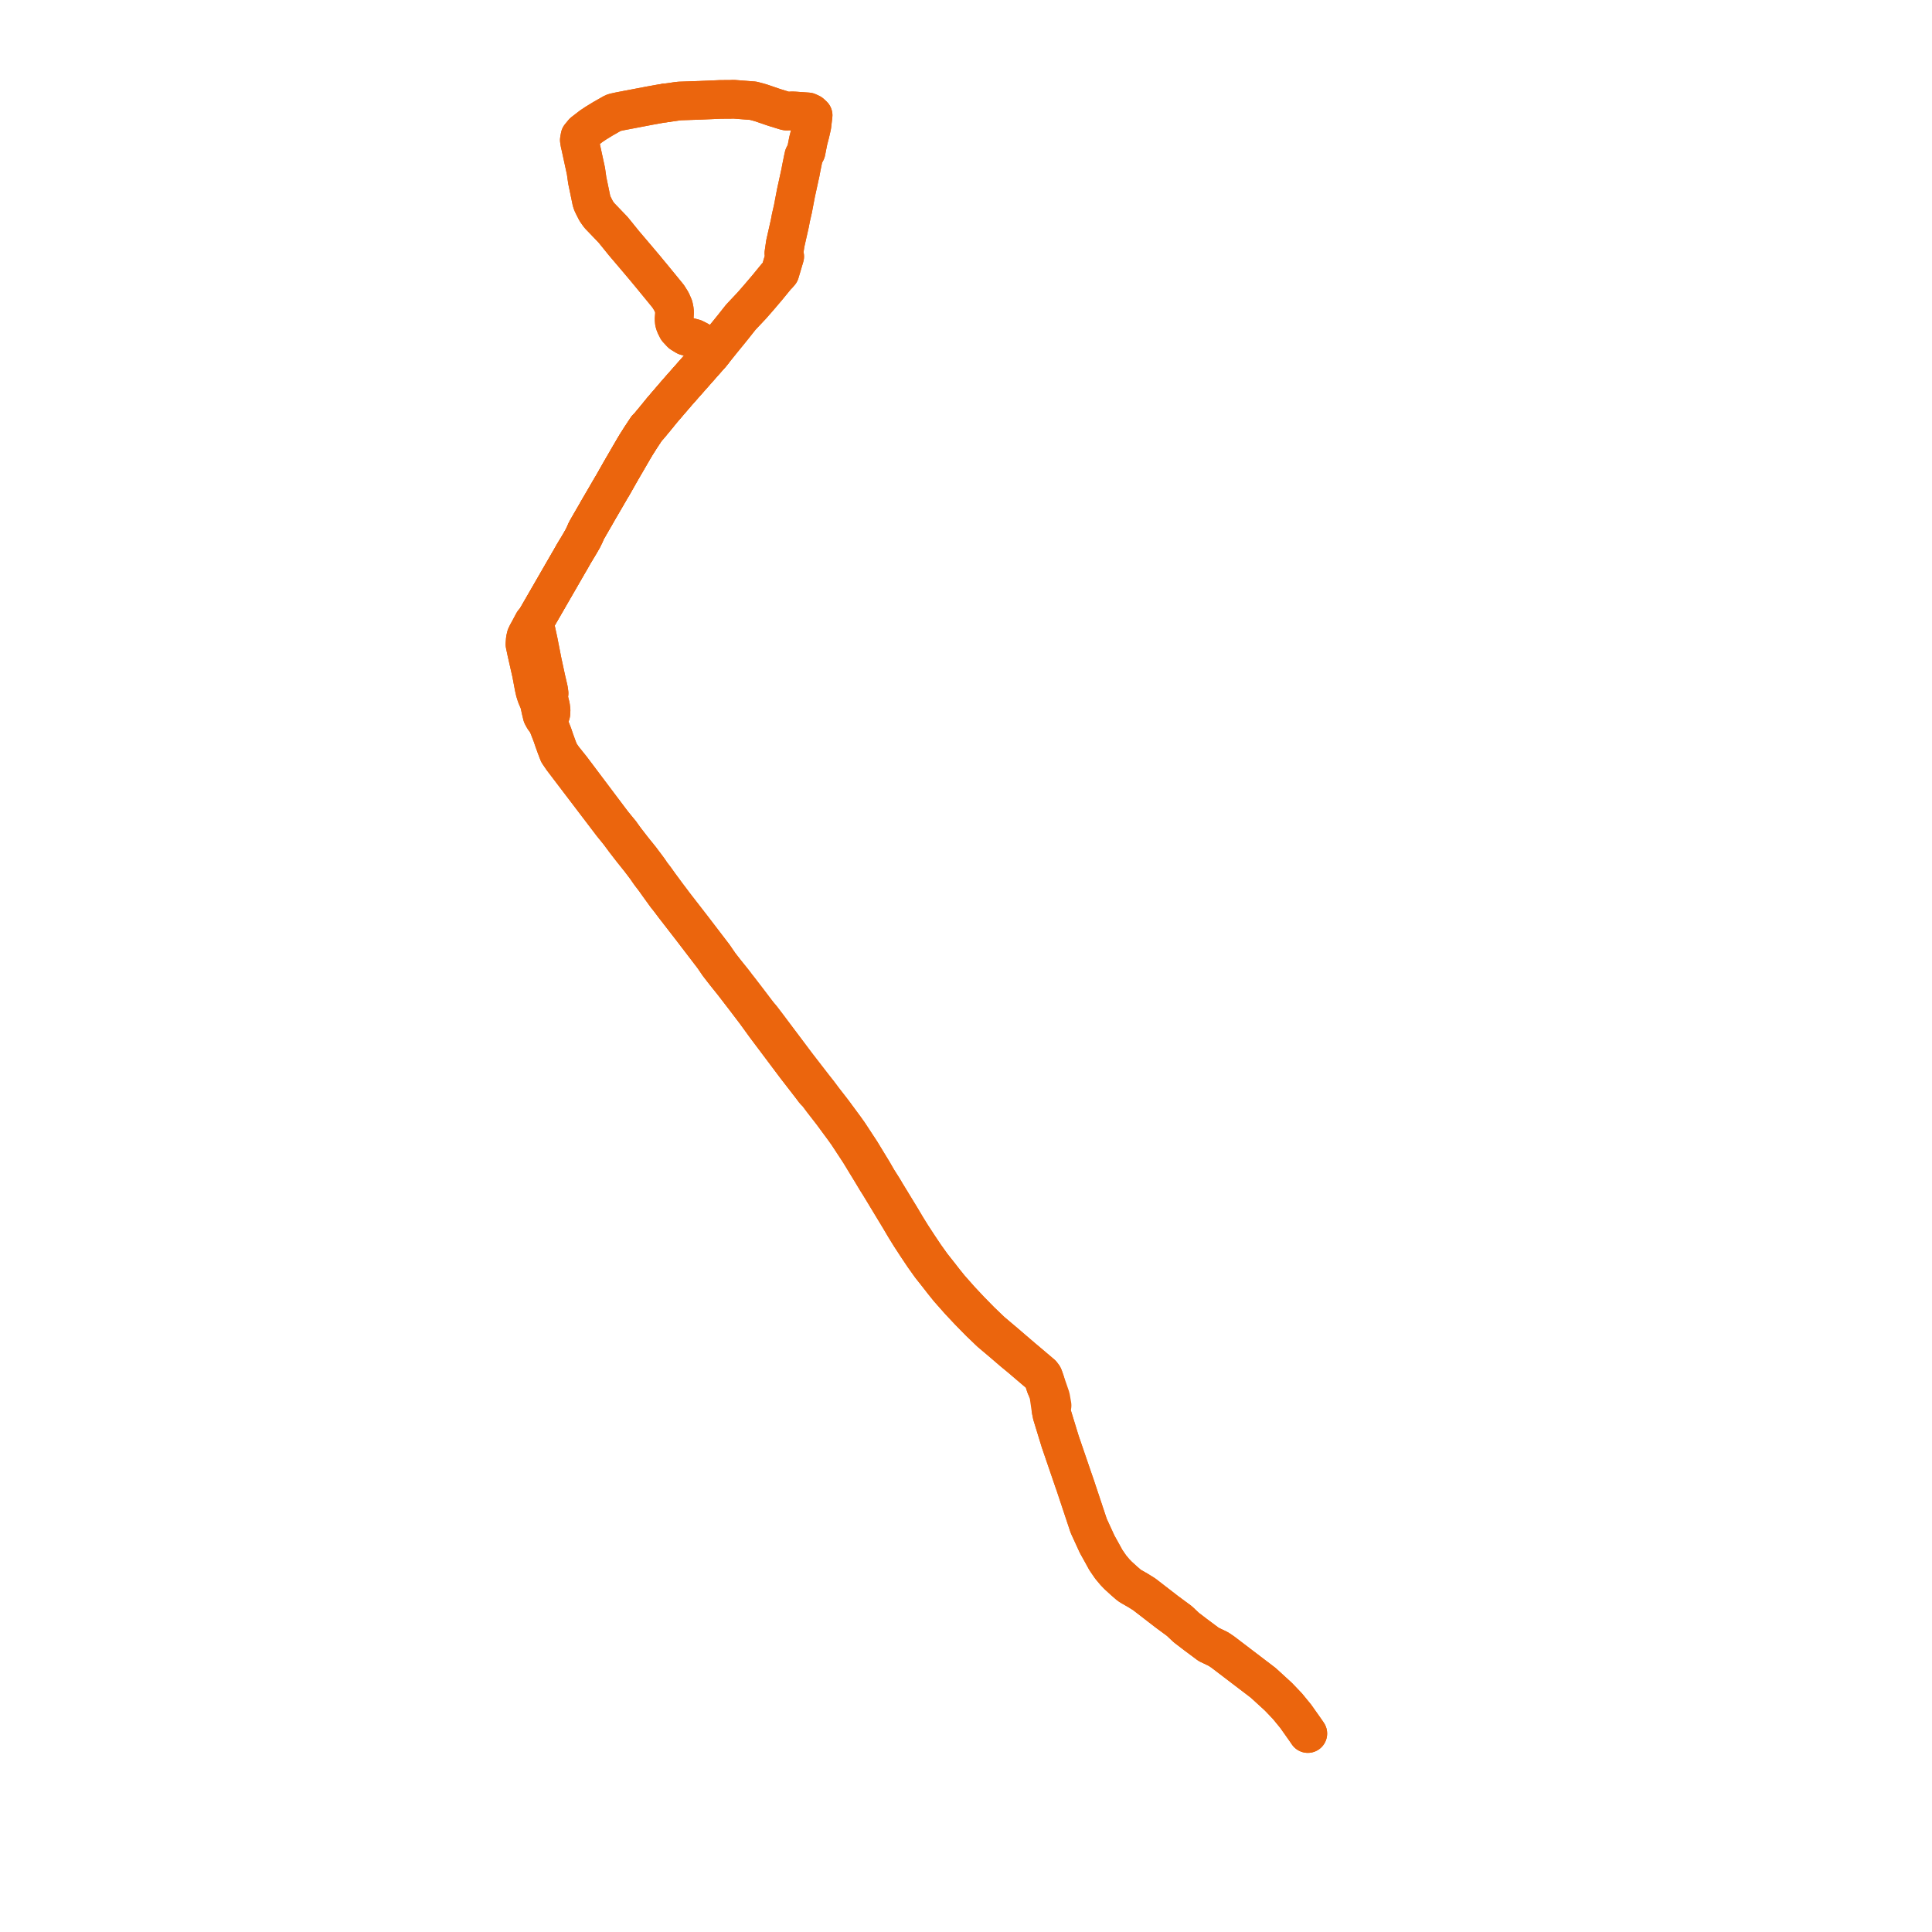     
<svg width="389.427" height="389.427" version="1.1"
     xmlns="http://www.w3.org/2000/svg">

  <title>Plan de ligne</title>
  <desc>Du 2019-00-00 au 9999-01-01</desc>

<path d='M 210.704 278.554 L 210.358 277.555 L 210.284 277.391 L 209.972 276.972 L 207.069 274.512 L 206.649 274.157 L 206.15 273.743 L 204.353 272.201 L 204.074 271.962 L 202.497 270.607 L 199.814 268.339 L 197.682 266.294 L 195.583 264.155 L 193.569 262.008 L 191.447 259.609 L 190.329 258.22 L 189.292 256.887 L 187.825 255.033 L 186.442 253.093 L 185.109 251.104 L 183.756 249.032 L 182.674 247.284 L 181.709 245.655 L 181.632 245.524 L 181.49 245.292 L 181.289 244.962 L 178.959 241.141 L 178.835 240.938 L 178.411 240.244 L 178.302 240.041 L 177.972 239.499 L 176.878 237.768 L 176.605 237.296 L 176.025 236.293 L 175.875 236.034 L 174.822 234.311 L 173.536 232.192 L 172.249 230.23 L 171.082 228.451 L 170.351 227.424 L 169.682 226.517 L 167.925 224.134 L 165.952 221.592 L 164.953 220.256 L 164.471 219.645 L 164.005 219.056 L 162.657 217.312 L 162.082 216.568 L 161.471 215.778 L 160.666 214.736 L 159.872 213.68 L 155.725 208.154 L 154.606 206.664 L 153.503 205.221 L 152.97 204.596 L 152.456 203.936 L 150.464 201.313 L 148.992 199.399 L 148.485 198.76 L 148.324 198.543 L 148.249 198.441 L 147.892 197.972 L 147.742 197.78 L 146.925 196.765 L 146.315 196.006 L 145.092 194.445 L 144.981 194.283 L 144.279 193.259 L 143.94 192.757 L 143.862 192.655 L 139.784 187.322 L 139.494 186.944 L 137.225 184.016 L 136.994 183.718 L 136.042 182.493 L 135.409 181.648 L 135.325 181.536 L 135.205 181.376 L 135.11 181.25 L 134.477 180.416 L 133.523 179.122 L 132.879 178.249 L 132.106 177.158 L 131.635 176.543 L 131.28 176.08 L 130.839 175.416 L 130.677 175.195 L 130.405 174.824 L 129.12 173.114 L 127.557 171.177 L 126.951 170.394 L 126.132 169.337 L 125.83 168.927 L 125.726 168.786 L 125.087 167.888 L 124.22 166.837 L 123.525 165.982 L 122.838 165.078 L 122.403 164.5 L 118.395 159.17 L 116.061 156.065 L 115.925 155.885 L 115.207 154.931 L 114.667 154.257 L 113.842 153.226 L 113.499 152.797 L 112.753 151.699 L 112.268 150.433 L 112.134 150.06 L 111.792 149.112 L 111.439 148.073 L 110.938 146.786 L 110.694 146.152 L 110.524 145.591 L 110.573 145.161 L 110.756 144.728 L 111.036 143.852 L 111.077 143.175 L 110.98 142.382 L 110.567 140.704 L 110.474 140.351 L 110.678 139.742 L 110.584 139.066 L 110.524 138.776 L 110.359 138.064 L 110.253 137.61 L 110.044 136.719 L 110.012 136.552 L 109.895 136.01 L 109.313 133.31 L 108.505 129.19 L 107.973 126.75 L 107.786 125.898 L 107.74 125.516 L 107.773 125.347 L 107.827 125.164 L 107.936 125.007 L 108.194 124.559 L 108.424 124.16 L 109.649 122.037 L 110.32 120.874 L 110.961 119.762 L 111.332 119.119 L 114.152 114.23 L 114.232 114.092 L 114.623 113.414 L 114.941 112.874 L 115.628 111.655 L 116.773 109.757 L 117.44 108.602 L 117.911 107.641 L 118.11 107.142 L 118.383 106.639 L 118.997 105.573 L 120.219 103.457 L 120.435 103.063 L 121.7 100.898 L 123.216 98.287 L 123.482 97.856 L 125.095 95.007 L 127.738 90.455 L 128.237 89.619 L 129.138 88.198 L 130.401 86.289 L 130.744 85.966 L 131.41 85.161 L 132.401 83.964 L 133.43 82.695 L 133.714 82.364 L 134.714 81.197 L 136.447 79.179 L 137.387 78.112 L 139.9 75.266 L 142.098 72.777 L 142.207 72.654 L 143.355 71.357 L 143.66 70.985 L 143.308 70.648 L 143.05 70.402 L 142.496 69.935 L 142.368 69.837 L 140.844 68.671 L 139.936 68.206 L 138.954 67.942 L 138.235 67.749 L 137.317 67.186 L 136.528 66.338 L 136.097 65.483 L 135.925 64.931 L 135.876 64.346 L 135.899 64.027 L 135.934 63.541 L 135.96 63.097 L 135.948 62.604 L 135.787 61.791 L 135.343 60.767 L 134.869 60.01 L 134.697 59.737 L 134.682 59.717 L 133.321 58.048 L 133.079 57.753 L 131.464 55.783 L 130.446 54.554 L 129.842 53.825 L 128.323 52.025 L 125.772 49.025 L 125.374 48.534 L 124.65 47.639 L 123.8 46.588 L 123.592 46.331 L 120.786 43.405 L 120.18 42.554 L 119.579 41.372 L 119.347 40.877 L 119.225 40.47 L 119.18 40.238 L 118.938 39.073 L 118.442 36.689 L 118.375 36.37 L 118.102 34.458 L 117.379 31.13 L 117.171 30.171 L 117.105 29.867 L 117.036 29.553 L 116.985 29.315 L 116.909 29.024 L 116.865 28.792 L 116.845 28.688 L 116.772 28.22 L 116.839 27.858 L 116.908 27.481 L 117.111 27.244 L 117.572 26.675 L 119.045 25.542 L 119.332 25.322 L 119.512 25.219 L 119.874 24.974 L 120.012 24.879 L 120.073 24.837 L 121.608 23.899 L 123.562 22.787 L 123.831 22.683 L 124.911 22.446 L 124.958 22.436 L 125.796 22.277 L 126.577 22.123 L 126.85 22.076 L 127.386 21.974 L 130.885 21.305 L 133.387 20.853 L 134.129 20.751' fill='transparent' stroke='#eb650d' stroke-linecap='round' stroke-linejoin='round' stroke-width='7.789'/><path d='M 263.615 349.427 L 263.103 348.678 L 262.68 348.08 L 261.167 345.939 L 259.511 343.918 L 257.696 342.016 L 254.628 339.209 L 246.449 332.977 L 245.582 332.394 L 243.625 331.456 L 240.989 329.491 L 239.124 328.064 L 237.714 326.738 L 235.218 324.898 L 230.628 321.352 L 229.304 320.53 L 228.027 319.801 L 227.591 319.526 L 226.537 318.611 L 225.375 317.548 L 224.732 316.883 L 223.862 315.841 L 222.904 314.442 L 222.092 312.963 L 221.147 311.262 L 219.763 308.246 L 219.448 307.559 L 216.677 299.231 L 216.407 298.467 L 213.693 290.539 L 212.723 287.371 L 212.45 286.481 L 212.049 285.172 L 211.865 284.262 L 211.963 283.758 L 211.986 283.62 L 212.065 283.305 L 211.778 281.668 L 211.608 281.175 L 210.704 278.554 L 210.358 277.555 L 210.284 277.391 L 209.972 276.972 L 207.069 274.512 L 206.649 274.157 L 206.15 273.743 L 204.353 272.201 L 204.074 271.962 L 202.497 270.607 L 199.814 268.339 L 197.682 266.294 L 195.583 264.155 L 193.569 262.008 L 191.447 259.609 L 190.329 258.22 L 189.292 256.887 L 187.825 255.033 L 186.442 253.093 L 185.109 251.104 L 183.756 249.032 L 182.674 247.284 L 181.709 245.655 L 181.632 245.524 L 181.49 245.292 L 181.289 244.962 L 178.959 241.141 L 178.835 240.938 L 178.411 240.244 L 178.302 240.041 L 177.972 239.499 L 176.878 237.768 L 176.605 237.296 L 176.025 236.293 L 175.875 236.034 L 174.822 234.311 L 173.536 232.192 L 172.249 230.23 L 171.082 228.451 L 170.351 227.424 L 169.682 226.517 L 167.925 224.134 L 165.952 221.592 L 164.953 220.256 L 164.471 219.645 L 164.005 219.056 L 162.657 217.312 L 162.082 216.568 L 161.471 215.778 L 160.666 214.736 L 159.872 213.68 L 155.725 208.154 L 154.606 206.664 L 153.503 205.221 L 152.97 204.596 L 152.456 203.936 L 150.464 201.313 L 148.992 199.399 L 148.485 198.76 L 148.324 198.543 L 148.249 198.441 L 147.892 197.972 L 147.742 197.78 L 146.925 196.765 L 146.315 196.006 L 145.092 194.445 L 144.981 194.283 L 144.279 193.259 L 143.94 192.757 L 143.862 192.655 L 139.784 187.322 L 139.494 186.944 L 137.225 184.016 L 136.994 183.718 L 136.042 182.493 L 135.409 181.648 L 135.325 181.536 L 135.205 181.376 L 135.11 181.25 L 134.477 180.416 L 133.523 179.122 L 132.879 178.249 L 132.106 177.158 L 131.635 176.543 L 131.28 176.08 L 130.839 175.416 L 130.677 175.195 L 130.405 174.824 L 129.12 173.114 L 127.557 171.177 L 126.951 170.394 L 126.132 169.337 L 125.83 168.927 L 125.726 168.786 L 125.087 167.888 L 124.22 166.837 L 123.525 165.982 L 122.838 165.078 L 122.403 164.5 L 118.395 159.17 L 116.061 156.065 L 115.925 155.885 L 115.207 154.931 L 114.667 154.257 L 113.842 153.226 L 113.499 152.797 L 112.753 151.699 L 112.268 150.433 L 112.134 150.06 L 111.792 149.112 L 111.439 148.073 L 110.938 146.786 L 110.694 146.152 L 110.524 145.591 L 110.573 145.161 L 110.756 144.728 L 111.036 143.852 L 111.077 143.175 L 110.98 142.382 L 110.567 140.704 L 110.474 140.351 L 110.678 139.742 L 110.584 139.066 L 110.524 138.776 L 110.359 138.064 L 110.253 137.61 L 110.044 136.719 L 110.012 136.552 L 109.895 136.01 L 109.313 133.31 L 108.505 129.19 L 107.973 126.75 L 107.786 125.898 L 107.74 125.516 L 107.773 125.347 L 107.827 125.164 L 107.936 125.007 L 108.194 124.559 L 108.424 124.16 L 109.649 122.037 L 110.32 120.874 L 110.961 119.762 L 111.332 119.119 L 114.152 114.23 L 114.232 114.092 L 114.623 113.414 L 114.941 112.874 L 115.628 111.655 L 116.773 109.757 L 117.44 108.602 L 117.911 107.641 L 118.11 107.142 L 118.383 106.639 L 118.997 105.573 L 120.219 103.457 L 120.435 103.063 L 121.7 100.898 L 123.216 98.287 L 123.482 97.856 L 125.095 95.007 L 127.738 90.455 L 128.237 89.619 L 129.138 88.198 L 130.401 86.289 L 130.744 85.966 L 131.41 85.161 L 132.401 83.964 L 133.43 82.695 L 133.714 82.364 L 134.714 81.197 L 136.447 79.179 L 137.387 78.112 L 139.9 75.266 L 142.098 72.777 L 142.207 72.654 L 143.355 71.357 L 143.66 70.985 L 143.308 70.648 L 143.05 70.402 L 142.496 69.935 L 142.368 69.837 L 140.844 68.671 L 139.936 68.206 L 138.954 67.942 L 138.235 67.749 L 137.317 67.186 L 136.528 66.338 L 136.097 65.483 L 135.925 64.931 L 135.876 64.346 L 135.899 64.027 L 135.934 63.541 L 135.96 63.097 L 135.948 62.604 L 135.787 61.791 L 135.343 60.767 L 134.869 60.01 L 134.697 59.737 L 134.682 59.717 L 133.321 58.048 L 133.079 57.753 L 131.464 55.783 L 130.446 54.554 L 129.842 53.825 L 128.323 52.025 L 125.772 49.025 L 125.374 48.534 L 124.65 47.639 L 123.8 46.588 L 123.592 46.331 L 120.786 43.405 L 120.18 42.554 L 119.579 41.372 L 119.347 40.877 L 119.225 40.47 L 119.18 40.238 L 118.938 39.073 L 118.442 36.689 L 118.375 36.37 L 118.102 34.458 L 117.379 31.13 L 117.171 30.171 L 117.105 29.867 L 117.036 29.553 L 116.985 29.315 L 116.909 29.024 L 116.865 28.792 L 116.845 28.688 L 116.772 28.22 L 116.839 27.858 L 116.908 27.481 L 117.111 27.244 L 117.572 26.675 L 119.045 25.542 L 119.332 25.322 L 119.512 25.219 L 119.874 24.974 L 120.012 24.879 L 120.073 24.837 L 121.608 23.899 L 123.562 22.787 L 123.831 22.683 L 124.911 22.446 L 124.958 22.436 L 125.796 22.277 L 126.577 22.123 L 126.85 22.076 L 127.386 21.974 L 130.885 21.305 L 133.387 20.853 L 134.129 20.751' fill='transparent' stroke='#eb650d' stroke-linecap='round' stroke-linejoin='round' stroke-width='7.789'/><path d='M 134.129 20.751 L 135.513 20.561 L 136.258 20.446 L 136.378 20.427 L 137.024 20.356 L 141.121 20.216 L 144.552 20.07 L 144.734 20.062 L 145.207 20.042 L 147.291 20.028 L 147.839 20 L 151.812 20.306 L 152.782 20.561 L 153.425 20.746 L 155.842 21.574 L 156.351 21.739 L 158.008 22.25 L 158.298 22.339 L 158.549 22.394 L 159.234 22.369 L 159.678 22.344 L 160.319 22.372 L 162.848 22.551 L 163.442 22.827 L 163.899 23.246 L 163.754 24.459 L 163.651 25.361 L 163.515 25.954 L 163.321 26.804 L 162.913 28.381 L 162.719 29.366 L 162.659 29.67 L 162.582 30.066 L 162.486 30.555 L 162.197 31.098 L 162.02 31.426 L 161.882 32.043 L 161.532 33.771 L 161.315 34.92 L 161.206 35.392 L 161.106 35.859 L 160.446 38.87 L 159.831 42.097 L 159.642 42.92 L 159.416 43.908 L 159.207 45.022 L 158.893 46.412 L 158.291 49.073 L 158.121 50.237 L 158.003 51.042 L 158.174 51.696 L 157.209 54.944 L 156.823 55.386 L 156.495 55.715 L 156.287 55.97 L 155.519 56.907 L 154.679 57.934 L 153.06 59.838 L 151.599 61.514 L 149.327 63.932 L 148.592 64.858 L 147.801 65.86 L 147.581 66.132 L 146.745 67.166 L 145.654 68.498 L 144.294 70.192 L 144.005 70.552 L 143.66 70.985 L 143.355 71.357 L 142.207 72.654 L 142.098 72.777 L 137.387 78.112 L 136.447 79.179 L 134.714 81.197 L 133.714 82.364 L 133.43 82.695 L 132.401 83.964 L 131.41 85.161 L 130.744 85.966 L 130.401 86.289 L 129.138 88.198 L 128.237 89.619 L 127.738 90.455 L 125.095 95.007 L 124.156 96.666 L 123.482 97.856 L 123.216 98.287 L 121.7 100.898 L 120.435 103.063 L 120.219 103.457 L 118.997 105.573 L 118.383 106.639 L 118.11 107.142 L 117.911 107.641 L 117.44 108.602 L 116.773 109.757 L 115.628 111.655 L 114.941 112.874 L 114.623 113.414 L 114.232 114.092 L 114.152 114.23 L 111.332 119.119 L 110.961 119.762 L 109.649 122.037 L 108.424 124.16 L 108.194 124.559 L 107.936 125.007 L 107.516 125.428 L 107.011 126.373 L 106.643 127.063 L 106.263 127.745 L 106.029 128.242 L 105.88 128.889 L 105.812 129.865 L 106.007 130.792 L 106.136 131.407 L 107.113 135.717 L 107.643 138.52 L 107.783 139.133 L 107.835 139.358 L 108.093 140.181 L 108.445 141.022 L 108.697 141.61 L 109.016 143.09 L 109.282 144.193 L 109.567 144.726 L 109.71 144.935 L 110.149 145.523 L 110.495 146.223 L 110.631 146.572 L 110.741 146.854 L 111.243 148.145 L 111.595 149.181 L 111.939 150.136 L 112.072 150.506 L 112.567 151.797 L 113.33 152.92 L 114.39 154.316 L 114.466 154.417 L 114.988 155.104 L 115.708 156.051 L 118.199 159.325 L 119.604 161.173 L 122.232 164.627 L 123.361 166.112 L 123.769 166.616 L 123.903 166.778 L 124.051 166.957 L 124.844 167.945 L 125.557 168.91 L 125.966 169.464 L 127.393 171.306 L 128.946 173.246 L 130.237 174.946 L 130.422 175.22 L 130.493 175.327 L 130.656 175.566 L 131.107 176.198 L 131.938 177.283 L 132.709 178.371 L 133.023 178.804 L 133.947 180.083 L 134.289 180.557 L 134.932 181.359 L 135.877 182.621 L 136.13 182.946 L 136.829 183.846 L 137.06 184.144 L 139.329 187.072 L 139.619 187.45 L 143.692 192.776 L 143.777 192.888 L 144.565 194.044 L 144.82 194.418 L 146.15 196.134 L 147.287 197.551 L 147.608 197.951 L 147.726 198.099 L 148.326 198.873 L 149.195 200.004 L 150.296 201.436 L 152.29 204.063 L 154.327 206.871 L 155.437 208.35 L 157.466 211.053 L 160.391 214.95 L 161.124 215.898 L 161.756 216.716 L 162.333 217.462 L 163.73 219.269 L 164.166 219.861 L 164.742 220.44 L 165.731 221.761 L 167.703 224.302 L 169.458 226.683 L 170.126 227.588 L 170.853 228.609 L 172.017 230.383 L 173.301 232.341 L 174.584 234.456 L 175.637 236.178 L 176.377 237.412 L 176.666 237.895 L 177.155 238.662 L 177.981 240.019 L 178.076 240.175 L 178.191 240.362 L 178.621 241.079 L 180.814 244.704 L 181.055 245.101 L 181.257 245.436 L 181.394 245.667 L 181.752 246.272 L 182.436 247.428 L 183.522 249.181 L 184.877 251.258 L 186.213 253.252 L 187.603 255.201 L 189.074 257.06 L 190.111 258.393 L 191.235 259.789 L 191.825 260.457 L 193.364 262.197 L 195.382 264.349 L 197.487 266.493 L 199.628 268.547 L 202.316 270.819 L 204.173 272.415 L 205.985 273.913 L 206.187 274.087 L 206.488 274.347 L 209.131 276.598 L 209.795 277.164 L 209.86 277.244 L 210.121 277.568 L 210.292 277.908 L 210.744 279.325 L 211.379 280.971 L 211.623 282.651 L 211.768 283.654 L 211.865 284.262 L 212.049 285.172 L 212.45 286.481 L 212.723 287.371 L 213.693 290.539 L 214.433 292.7 L 216.407 298.467 L 216.677 299.231 L 219.448 307.559 L 221.147 311.262 L 222.092 312.963 L 222.904 314.442 L 223.862 315.841 L 224.732 316.883 L 225.375 317.548 L 226.537 318.611 L 227.591 319.526 L 228.027 319.801 L 229.304 320.53 L 230.628 321.352 L 235.218 324.898 L 237.367 326.482 L 237.714 326.738 L 239.124 328.064 L 240.989 329.491 L 243.625 331.456 L 245.582 332.394 L 246.449 332.977 L 254.628 339.209 L 257.696 342.016 L 259.511 343.918 L 261.167 345.939 L 262.68 348.08 L 263.103 348.678 L 263.615 349.427' fill='transparent' stroke='#eb650d' stroke-linecap='round' stroke-linejoin='round' stroke-width='7.789'/><path d='M 134.129 20.751 L 135.513 20.561 L 136.258 20.446 L 136.378 20.427 L 137.024 20.356 L 141.121 20.216 L 144.552 20.07 L 144.734 20.062 L 145.207 20.042 L 147.291 20.028 L 147.839 20 L 151.812 20.306 L 152.782 20.561 L 153.425 20.746 L 155.842 21.574 L 156.351 21.739 L 158.008 22.25 L 158.298 22.339 L 158.549 22.394 L 159.234 22.369 L 159.678 22.344 L 160.319 22.372 L 162.848 22.551 L 163.442 22.827 L 163.899 23.246 L 163.754 24.459 L 163.651 25.361 L 163.515 25.954 L 163.321 26.804 L 162.913 28.381 L 162.719 29.366 L 162.659 29.67 L 162.582 30.066 L 162.486 30.555 L 162.197 31.098 L 162.02 31.426 L 161.882 32.043 L 161.532 33.771 L 161.315 34.92 L 161.206 35.392 L 161.106 35.859 L 160.446 38.87 L 159.831 42.097 L 159.642 42.92 L 159.416 43.908 L 159.207 45.022 L 158.893 46.412 L 158.291 49.073 L 158.121 50.237 L 158.003 51.042 L 158.174 51.696 L 157.209 54.944 L 156.823 55.386 L 156.495 55.715 L 156.287 55.97 L 155.519 56.907 L 154.679 57.934 L 153.06 59.838 L 151.599 61.514 L 149.327 63.932 L 148.592 64.858 L 147.801 65.86 L 147.581 66.132 L 146.745 67.166 L 145.654 68.498 L 144.294 70.192 L 144.005 70.552 L 143.66 70.985 L 143.355 71.357 L 142.207 72.654 L 142.098 72.777 L 137.387 78.112 L 136.447 79.179 L 134.714 81.197 L 133.714 82.364 L 133.43 82.695 L 132.401 83.964 L 131.41 85.161 L 130.744 85.966 L 130.401 86.289 L 129.138 88.198 L 128.237 89.619 L 127.738 90.455 L 125.095 95.007 L 124.156 96.666 L 123.482 97.856 L 123.216 98.287 L 121.7 100.898 L 120.435 103.063 L 120.219 103.457 L 118.997 105.573 L 118.383 106.639 L 118.11 107.142 L 117.911 107.641 L 117.44 108.602 L 116.773 109.757 L 115.628 111.655 L 114.941 112.874 L 114.623 113.414 L 114.232 114.092 L 114.152 114.23 L 111.332 119.119 L 110.961 119.762 L 109.649 122.037 L 108.424 124.16 L 108.194 124.559 L 107.936 125.007 L 107.516 125.428 L 107.011 126.373 L 106.643 127.063 L 106.263 127.745 L 106.029 128.242 L 105.88 128.889 L 105.812 129.865 L 106.007 130.792 L 106.136 131.407 L 107.113 135.717 L 107.643 138.52 L 107.783 139.133 L 107.835 139.358 L 108.093 140.181 L 108.445 141.022 L 108.697 141.61 L 109.016 143.09 L 109.282 144.193 L 109.567 144.726 L 109.71 144.935 L 110.149 145.523 L 110.495 146.223 L 110.631 146.572 L 110.741 146.854 L 111.243 148.145 L 111.595 149.181 L 111.939 150.136 L 112.072 150.506 L 112.567 151.797 L 113.33 152.92 L 114.39 154.316 L 114.466 154.417 L 114.988 155.104 L 115.708 156.051 L 118.199 159.325 L 119.604 161.173 L 122.232 164.627 L 123.361 166.112 L 123.769 166.616 L 123.903 166.778 L 124.051 166.957 L 124.844 167.945 L 125.557 168.91 L 125.966 169.464 L 127.393 171.306 L 128.946 173.246 L 130.237 174.946 L 130.422 175.22 L 130.493 175.327 L 130.656 175.566 L 131.107 176.198 L 131.938 177.283 L 132.709 178.371 L 133.023 178.804 L 133.947 180.083 L 134.289 180.557 L 134.932 181.359 L 135.877 182.621 L 136.13 182.946 L 136.829 183.846 L 137.06 184.144 L 139.329 187.072 L 139.619 187.45 L 143.692 192.776 L 143.777 192.888 L 144.565 194.044 L 144.82 194.418 L 146.15 196.134 L 147.287 197.551 L 147.608 197.951 L 147.726 198.099 L 148.326 198.873 L 149.195 200.004 L 150.296 201.436 L 152.29 204.063 L 154.327 206.871 L 155.437 208.35 L 157.466 211.053 L 160.391 214.95 L 161.124 215.898 L 161.756 216.716 L 162.333 217.462 L 163.73 219.269 L 164.166 219.861 L 164.742 220.44 L 165.731 221.761 L 167.703 224.302 L 169.458 226.683 L 170.126 227.588 L 170.853 228.609 L 172.017 230.383 L 173.301 232.341 L 174.584 234.456 L 175.637 236.178 L 176.377 237.412 L 176.666 237.895 L 177.155 238.662 L 177.981 240.019 L 178.076 240.175 L 178.191 240.362 L 178.621 241.079 L 180.814 244.704 L 181.055 245.101 L 181.257 245.436 L 181.394 245.667 L 181.752 246.272 L 182.436 247.428 L 183.522 249.181 L 184.877 251.258 L 186.213 253.252 L 187.603 255.201 L 189.074 257.06 L 190.111 258.393 L 191.235 259.789 L 191.825 260.457 L 193.364 262.197 L 195.382 264.349 L 197.487 266.493 L 199.628 268.547 L 202.316 270.819 L 204.173 272.415 L 205.985 273.913 L 206.187 274.087 L 206.488 274.347 L 209.131 276.598 L 209.795 277.164 L 209.86 277.244 L 210.121 277.568 L 210.292 277.908 L 210.744 279.325' fill='transparent' stroke='#eb650d' stroke-linecap='round' stroke-linejoin='round' stroke-width='7.789'/>
</svg>
